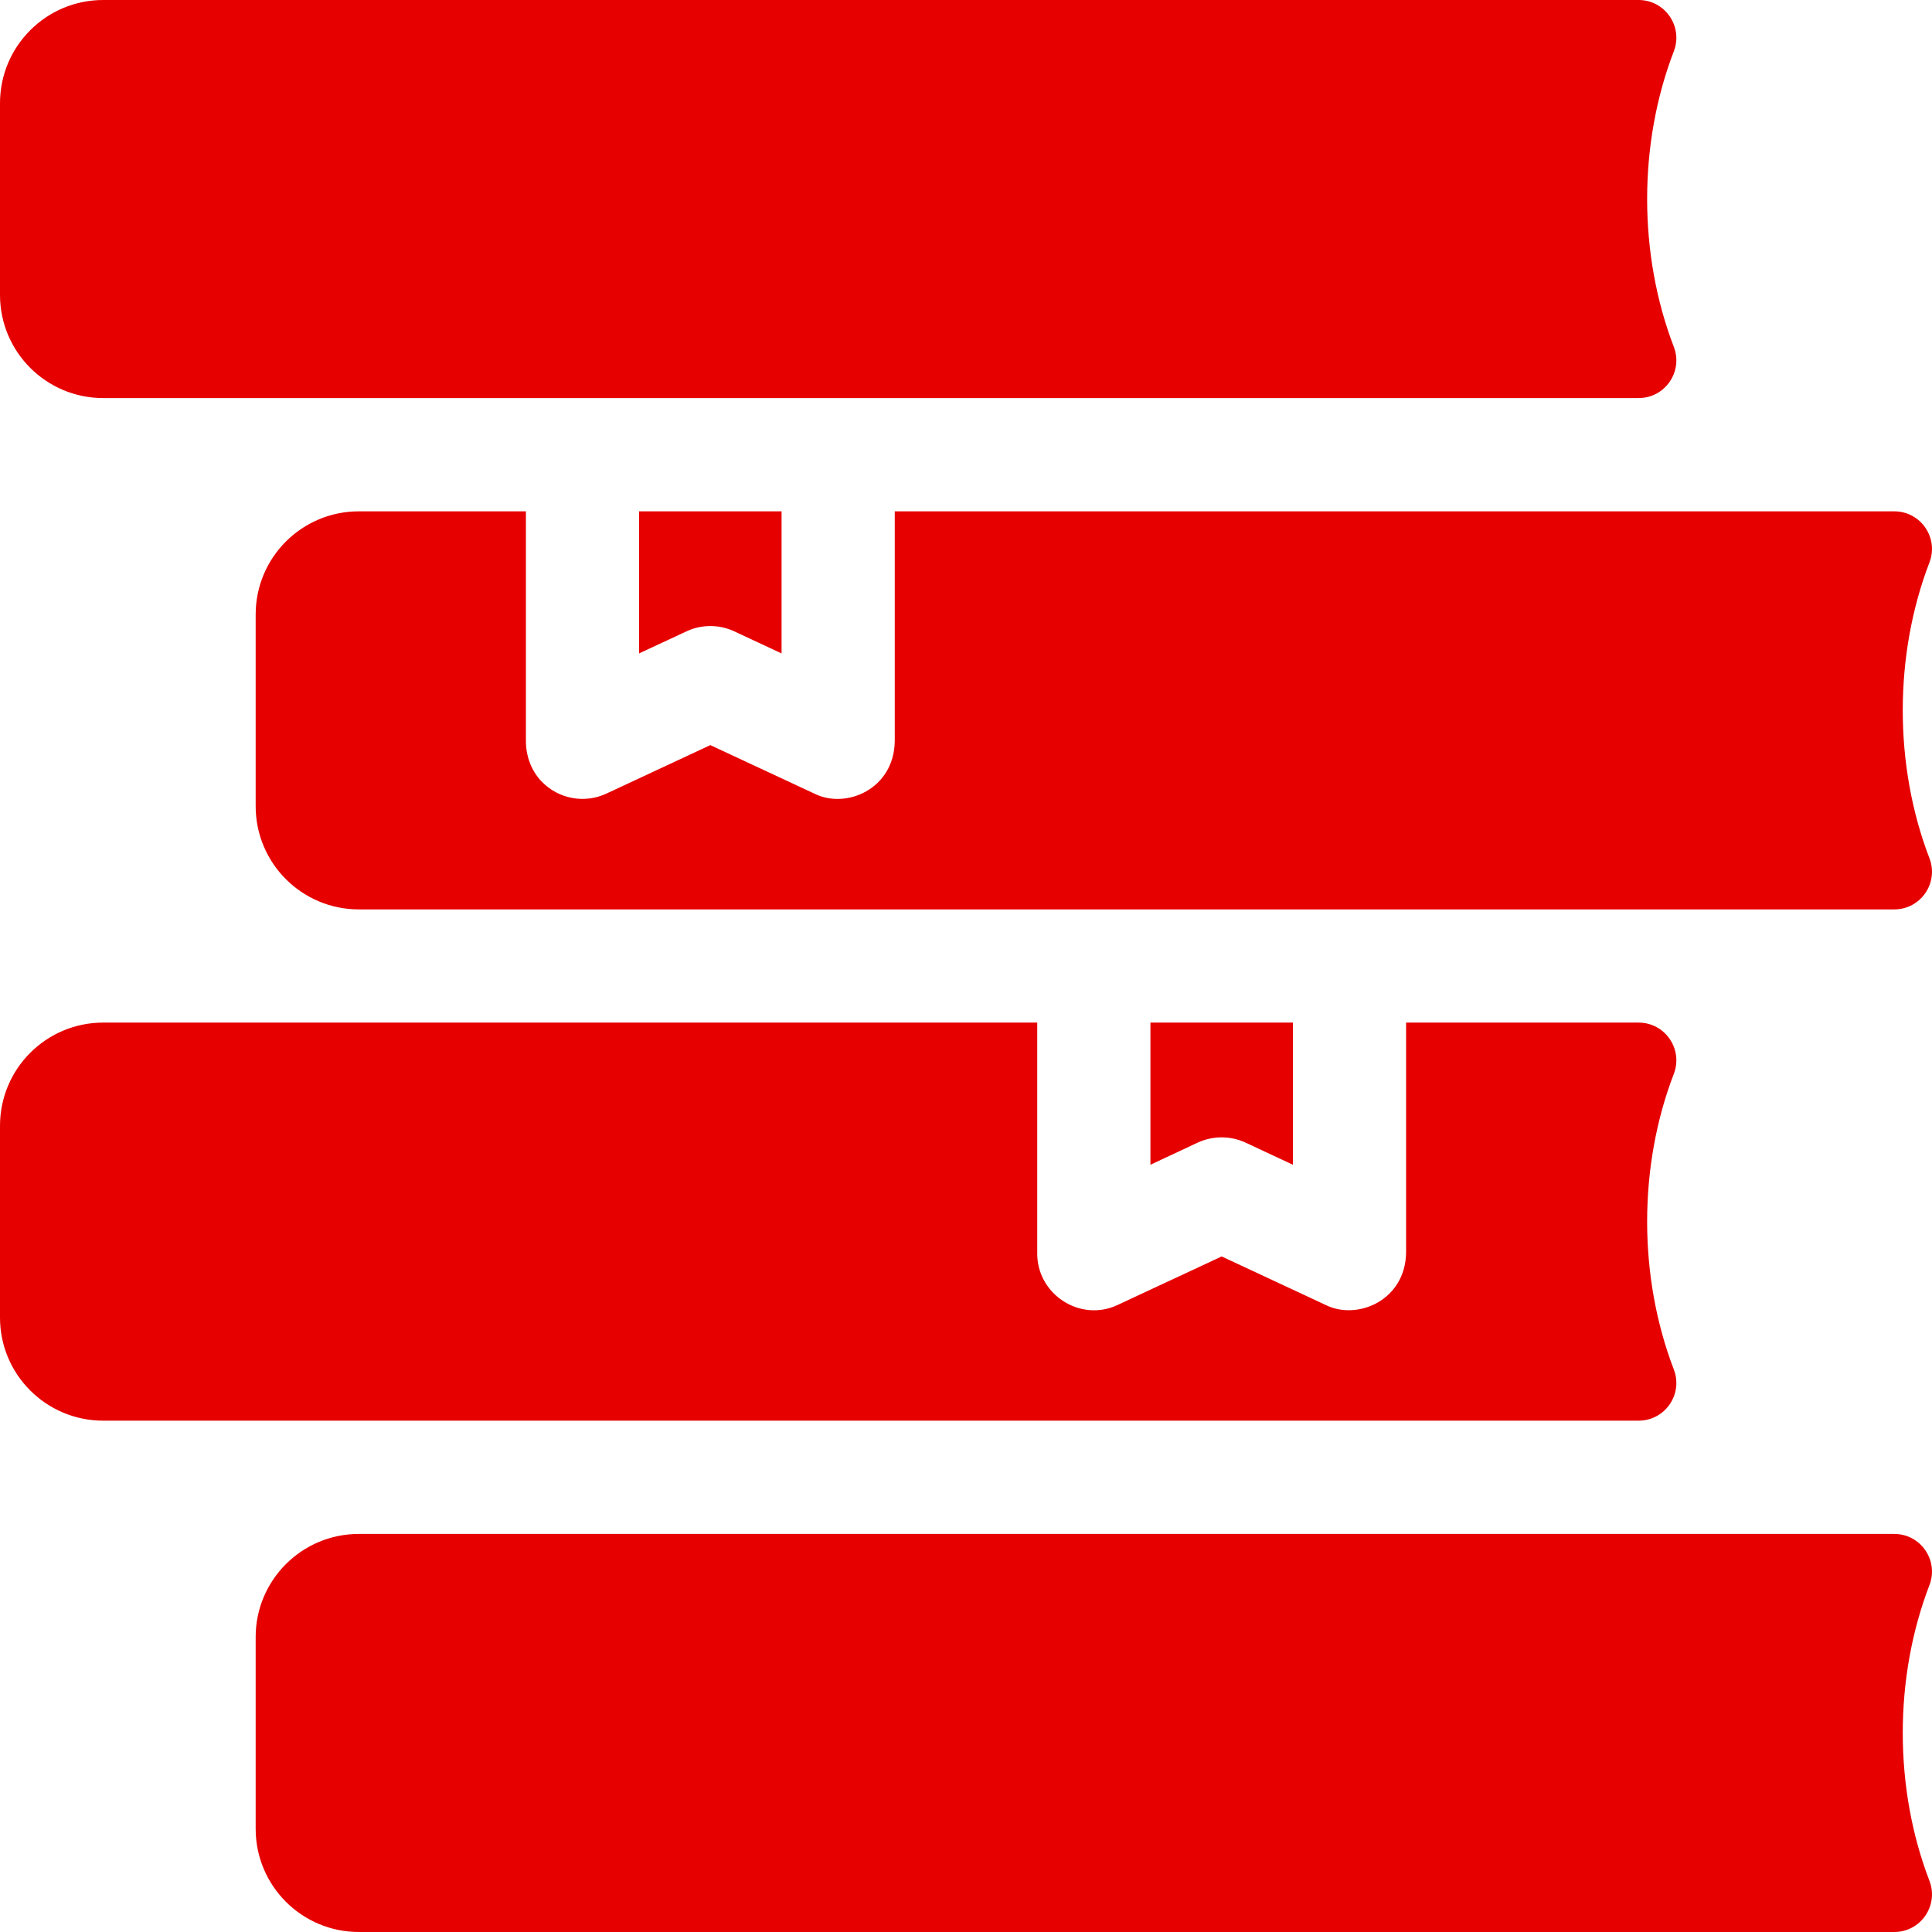 <?xml version="1.0" encoding="UTF-8"?>
<svg xmlns="http://www.w3.org/2000/svg" width="24" height="24" viewBox="0 0 24 24" fill="none">
  <g clip-path="url(#clip0_1596_1759)">
    <path d="M1.282 4.945H20.355C20.683 4.945 20.909 4.618 20.794 4.312C20.351 3.16 20.35 1.785 20.794 0.634C20.909 0.327 20.683 0 20.355 0H1.282C0.574 0 0 0.574 0 1.282V3.664C0 4.371 0.574 4.945 1.282 4.945Z" fill="#E60000"></path>
    <path d="M11.115 6.352V9.206C11.108 9.802 10.51 10.057 10.115 9.858L8.824 9.256L7.534 9.858C7.264 9.984 6.939 9.929 6.724 9.704C6.598 9.57 6.533 9.389 6.533 9.205V6.352H4.458C3.75 6.352 3.176 6.925 3.176 7.633V10.015C3.176 10.723 3.75 11.297 4.458 11.297H23.531C23.859 11.297 24.085 10.97 23.969 10.663C23.526 9.512 23.526 8.137 23.969 6.985C24.085 6.679 23.859 6.352 23.531 6.352H11.115Z" fill="#E60000"></path>
    <path d="M9.122 7.843L9.709 8.117V6.352H7.939V8.117L8.527 7.843C8.715 7.755 8.933 7.755 9.122 7.843Z" fill="#E60000"></path>
    <path d="M14.878 14.194C15.067 14.107 15.285 14.107 15.473 14.194L16.061 14.469V12.703H14.291V14.469L14.878 14.194Z" fill="#E60000"></path>
    <path d="M23.531 19.055H4.458C3.75 19.055 3.176 19.628 3.176 20.336V22.718C3.176 23.426 3.75 24 4.458 24H23.531C23.859 24 24.085 23.673 23.969 23.366C23.526 22.215 23.526 20.84 23.969 19.689C24.085 19.382 23.859 19.055 23.531 19.055Z" fill="#E60000"></path>
    <path d="M20.355 17.648C20.683 17.648 20.909 17.321 20.794 17.015C20.351 15.863 20.35 14.488 20.794 13.337C20.909 13.03 20.683 12.703 20.355 12.703H17.467V15.558C17.46 16.153 16.862 16.408 16.466 16.21L15.176 15.608L13.885 16.21C13.422 16.431 12.873 16.078 12.885 15.556V12.703H1.282C0.574 12.703 0 13.277 0 13.985V16.367C0 17.075 0.574 17.648 1.282 17.648H20.355Z" fill="#E60000"></path>
  </g>
  <defs>
    <clipPath id="clip0_1596_1759">
      <rect width="24" height="24" fill="white"></rect>
    </clipPath>
  </defs>
</svg>
